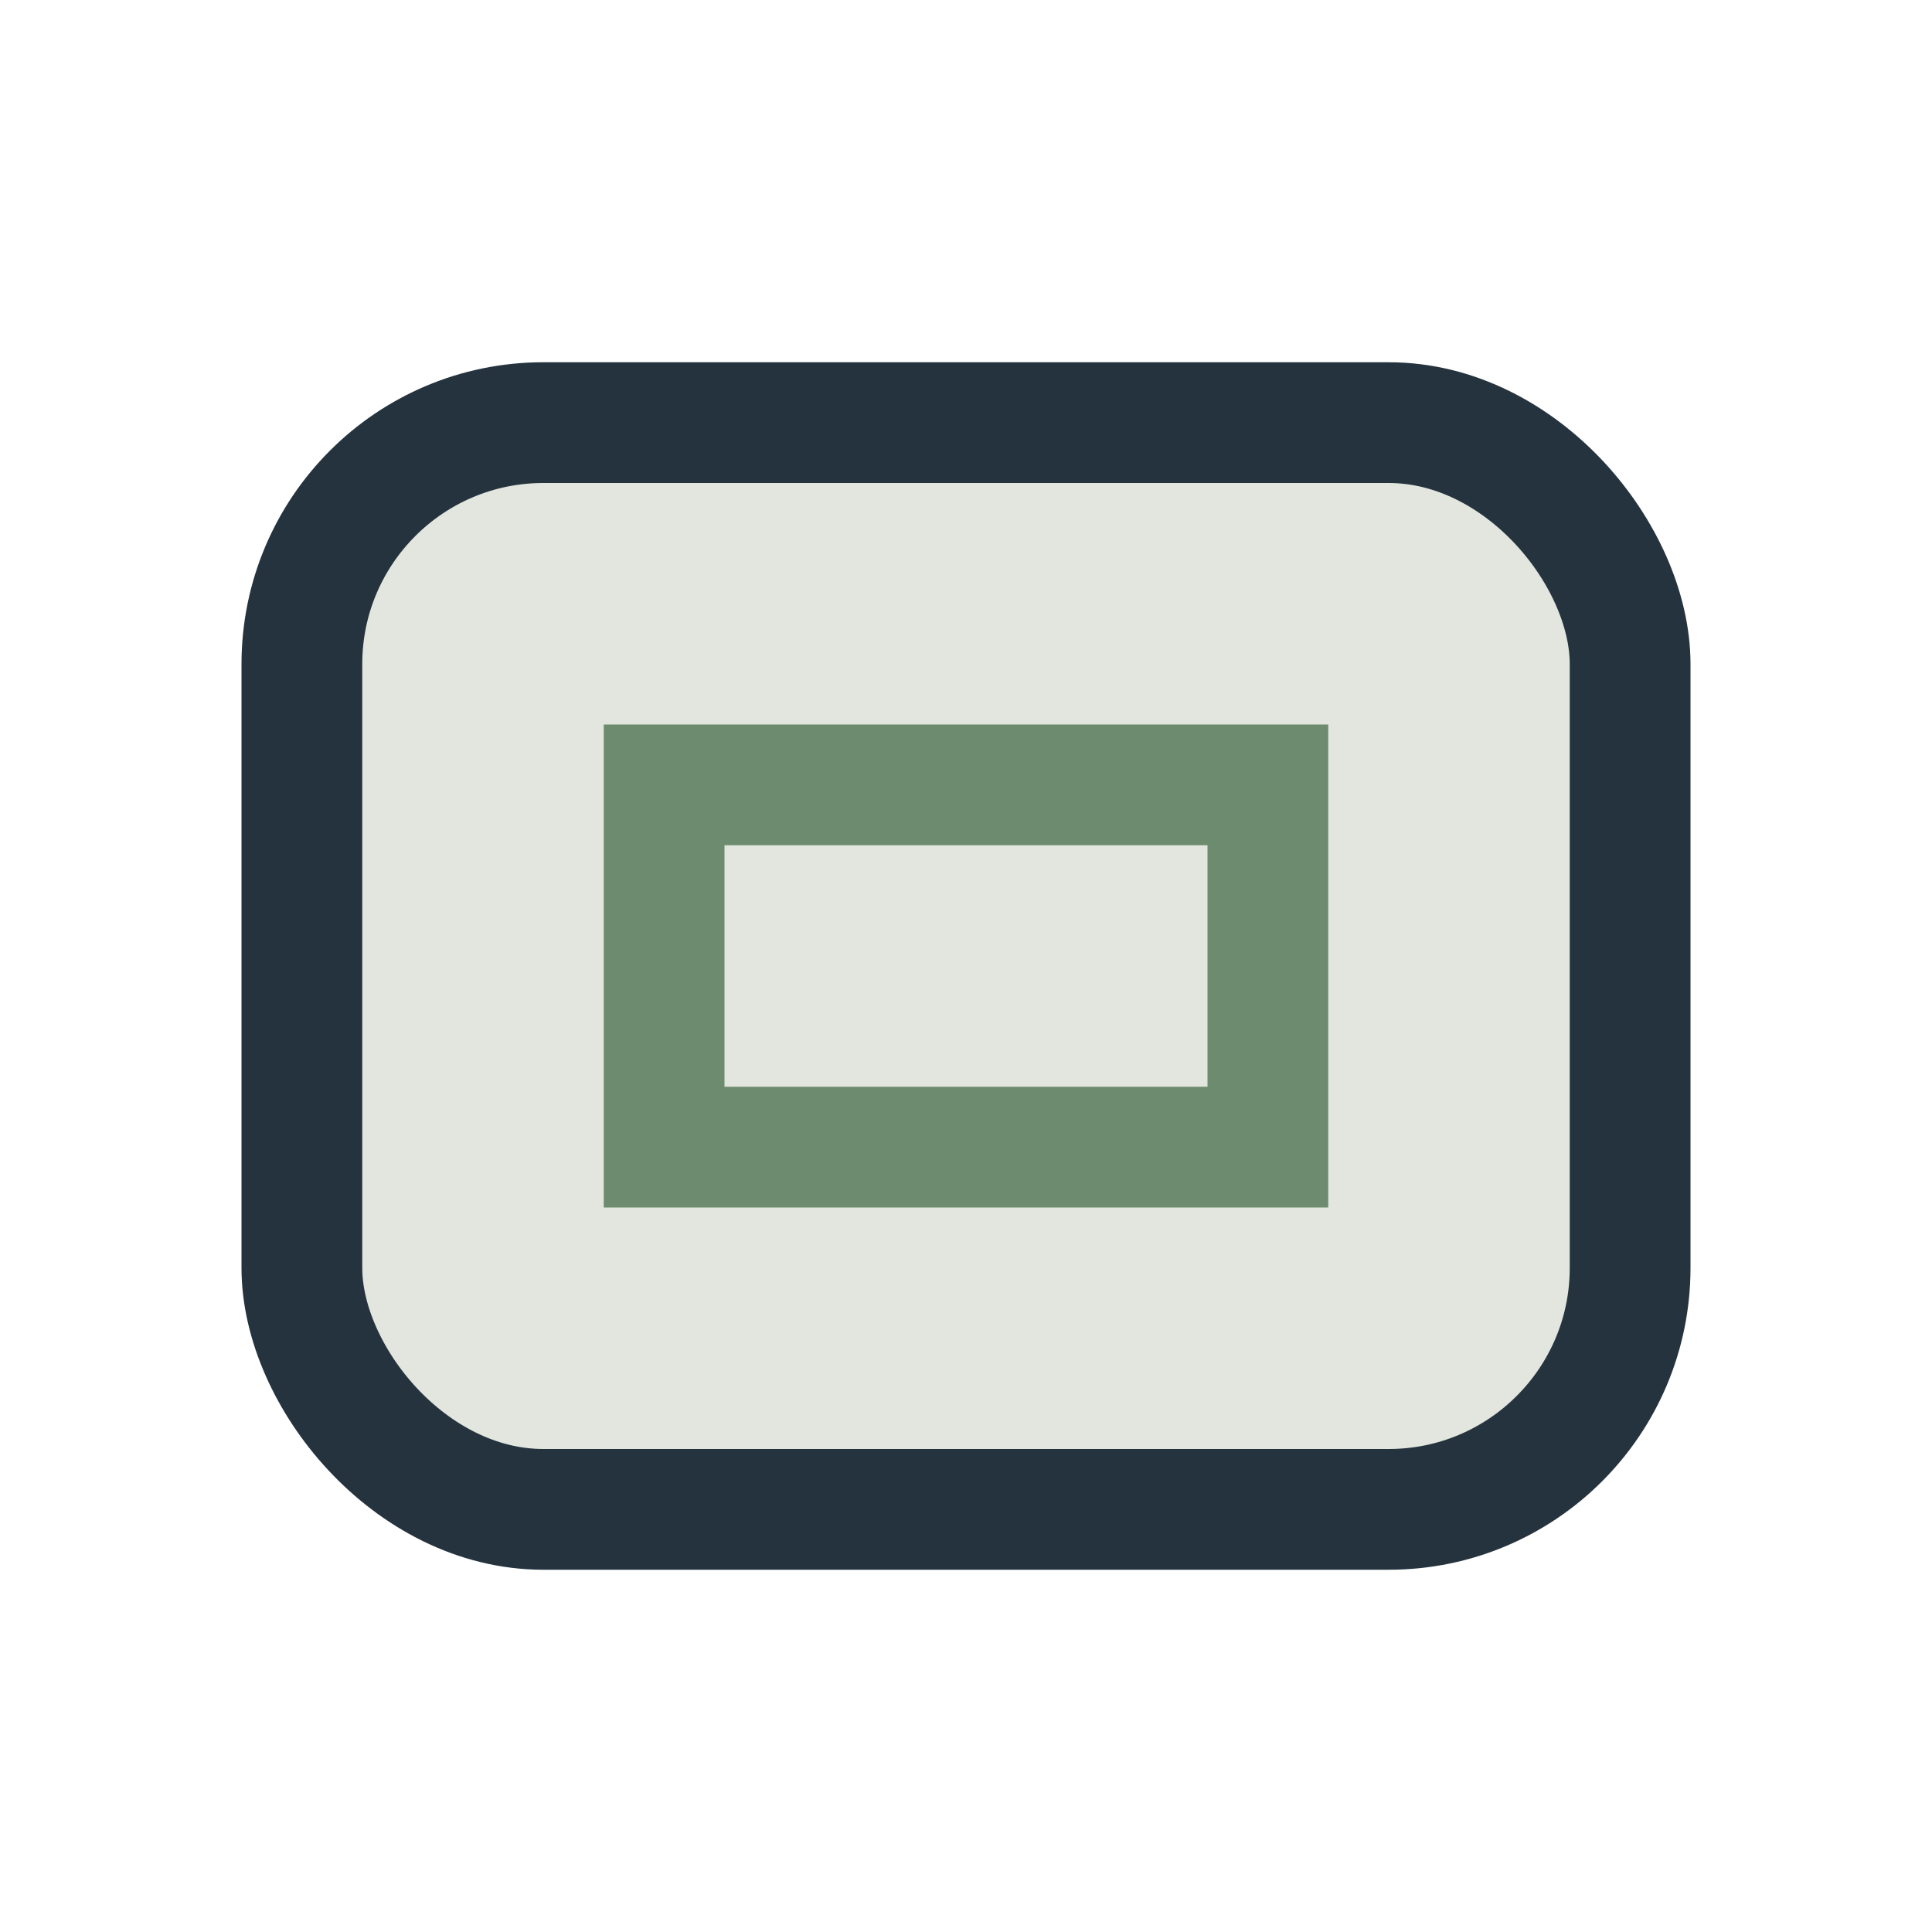 <?xml version="1.0" encoding="UTF-8"?>
<svg xmlns="http://www.w3.org/2000/svg" width="32" height="32" viewBox="0 0 32 32"><rect x="5" y="7" width="22" height="18" rx="4" fill="#E2E6DE" stroke="#24333E" stroke-width="2"/><path d="M11 13h10v6H11z" fill="none" stroke="#6D8B6E" stroke-width="2"/></svg>